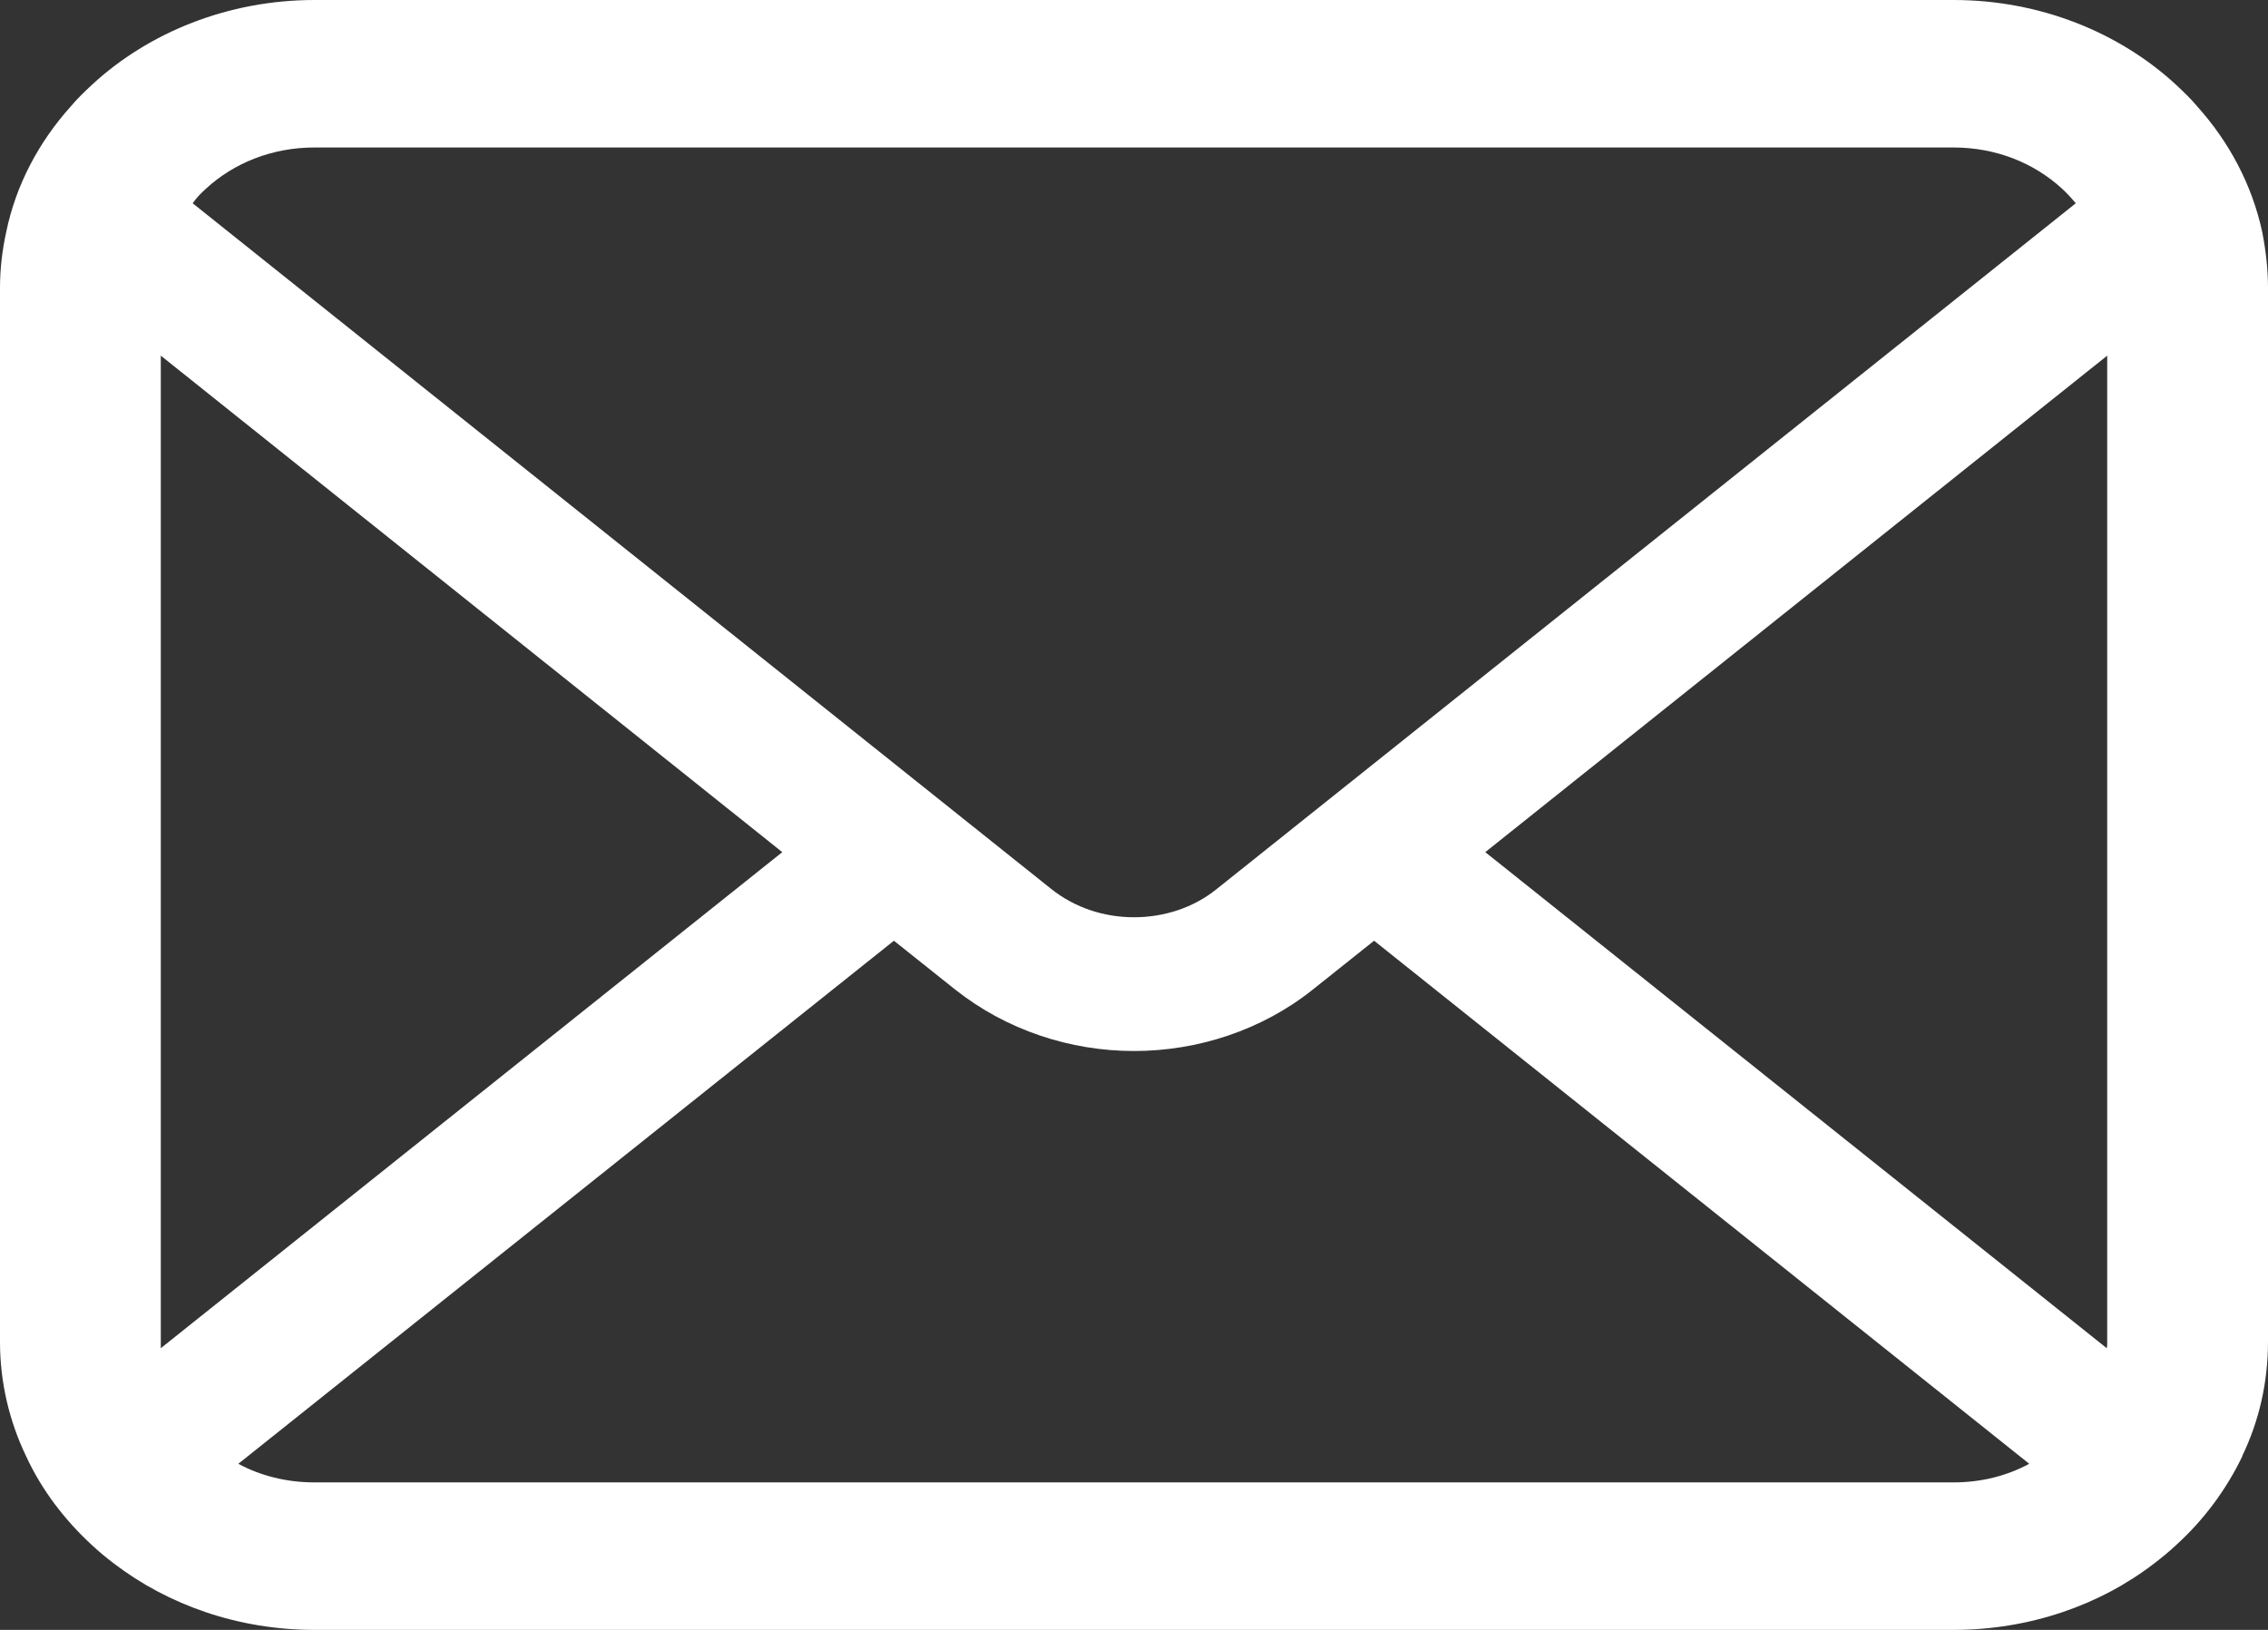 <?xml version="1.0" encoding="utf-8"?>
<!-- Generator: Adobe Illustrator 25.4.5, SVG Export Plug-In . SVG Version: 6.00 Build 0)  -->
<svg version="1.1" id="_x32_" xmlns="http://www.w3.org/2000/svg" xmlns:xlink="http://www.w3.org/1999/xlink" x="0px" y="0px"
	 viewBox="0 0 512 368" style="enable-background:new 0 0 512 368;" xml:space="preserve">
<rect x="0" y="0" width="512" height="368" fill="#333333" stroke="none"/>
<style type="text/css">
	.st0{fill:#FFFFFF;}
</style>
<g>
	<path class="st0" d="M510.7,52.4C508.4,41.7,503.2,32,496,24c-1.5-1.8-3.1-3.3-4.8-4.9C478.4,7.3,460.5,0,441,0H71
		C51.5,0,33.6,7.3,20.8,19.1c-1.7,1.6-3.3,3.1-4.8,4.9C8.8,32,3.6,41.7,1.4,52.4C0.5,56.5,0,60.7,0,65V303c0,9.1,2.1,17.9,5.9,25.8
		c3.5,7.6,8.7,14.4,14.9,20.1c1.6,1.5,3.2,2.8,4.9,4.1C38,362.4,53.8,368,71,368h370c17.2,0,33.1-5.6,45.3-15
		c1.7-1.3,3.3-2.6,4.9-4.1c6.3-5.7,11.4-12.6,15-20.1v-0.1c3.8-7.9,5.8-16.6,5.8-25.8V65C512,60.7,511.5,56.5,510.7,52.4z
		 M46.5,42.6c6.3-5.8,14.9-9.3,24.5-9.3h370c9.6,0,18.2,3.5,24.5,9.3c1.1,1,2.2,2.2,3.1,3.3L274.7,200.7c-5.3,4.3-12,6.4-18.7,6.4
		c-6.7,0-13.3-2.1-18.7-6.4L43.5,45.9C44.3,44.7,45.4,43.6,46.5,42.6z M36.3,303V80.3l140.3,112.1l-140.3,112
		C36.3,303.9,36.3,303.5,36.3,303z M441,334.7H71c-6.3,0-12.2-1.5-17.2-4.2l148-118.1l13.8,11c11.6,9.2,26,13.9,40.4,13.9
		c14.4,0,28.9-4.7,40.4-13.9l13.8-11l147.9,118.1C453.1,333.2,447.3,334.7,441,334.7z M475.7,303c0,0.5,0,1-0.1,1.4L335.3,192.4
		L475.7,80.3V303z"/>
</g>
</svg>

